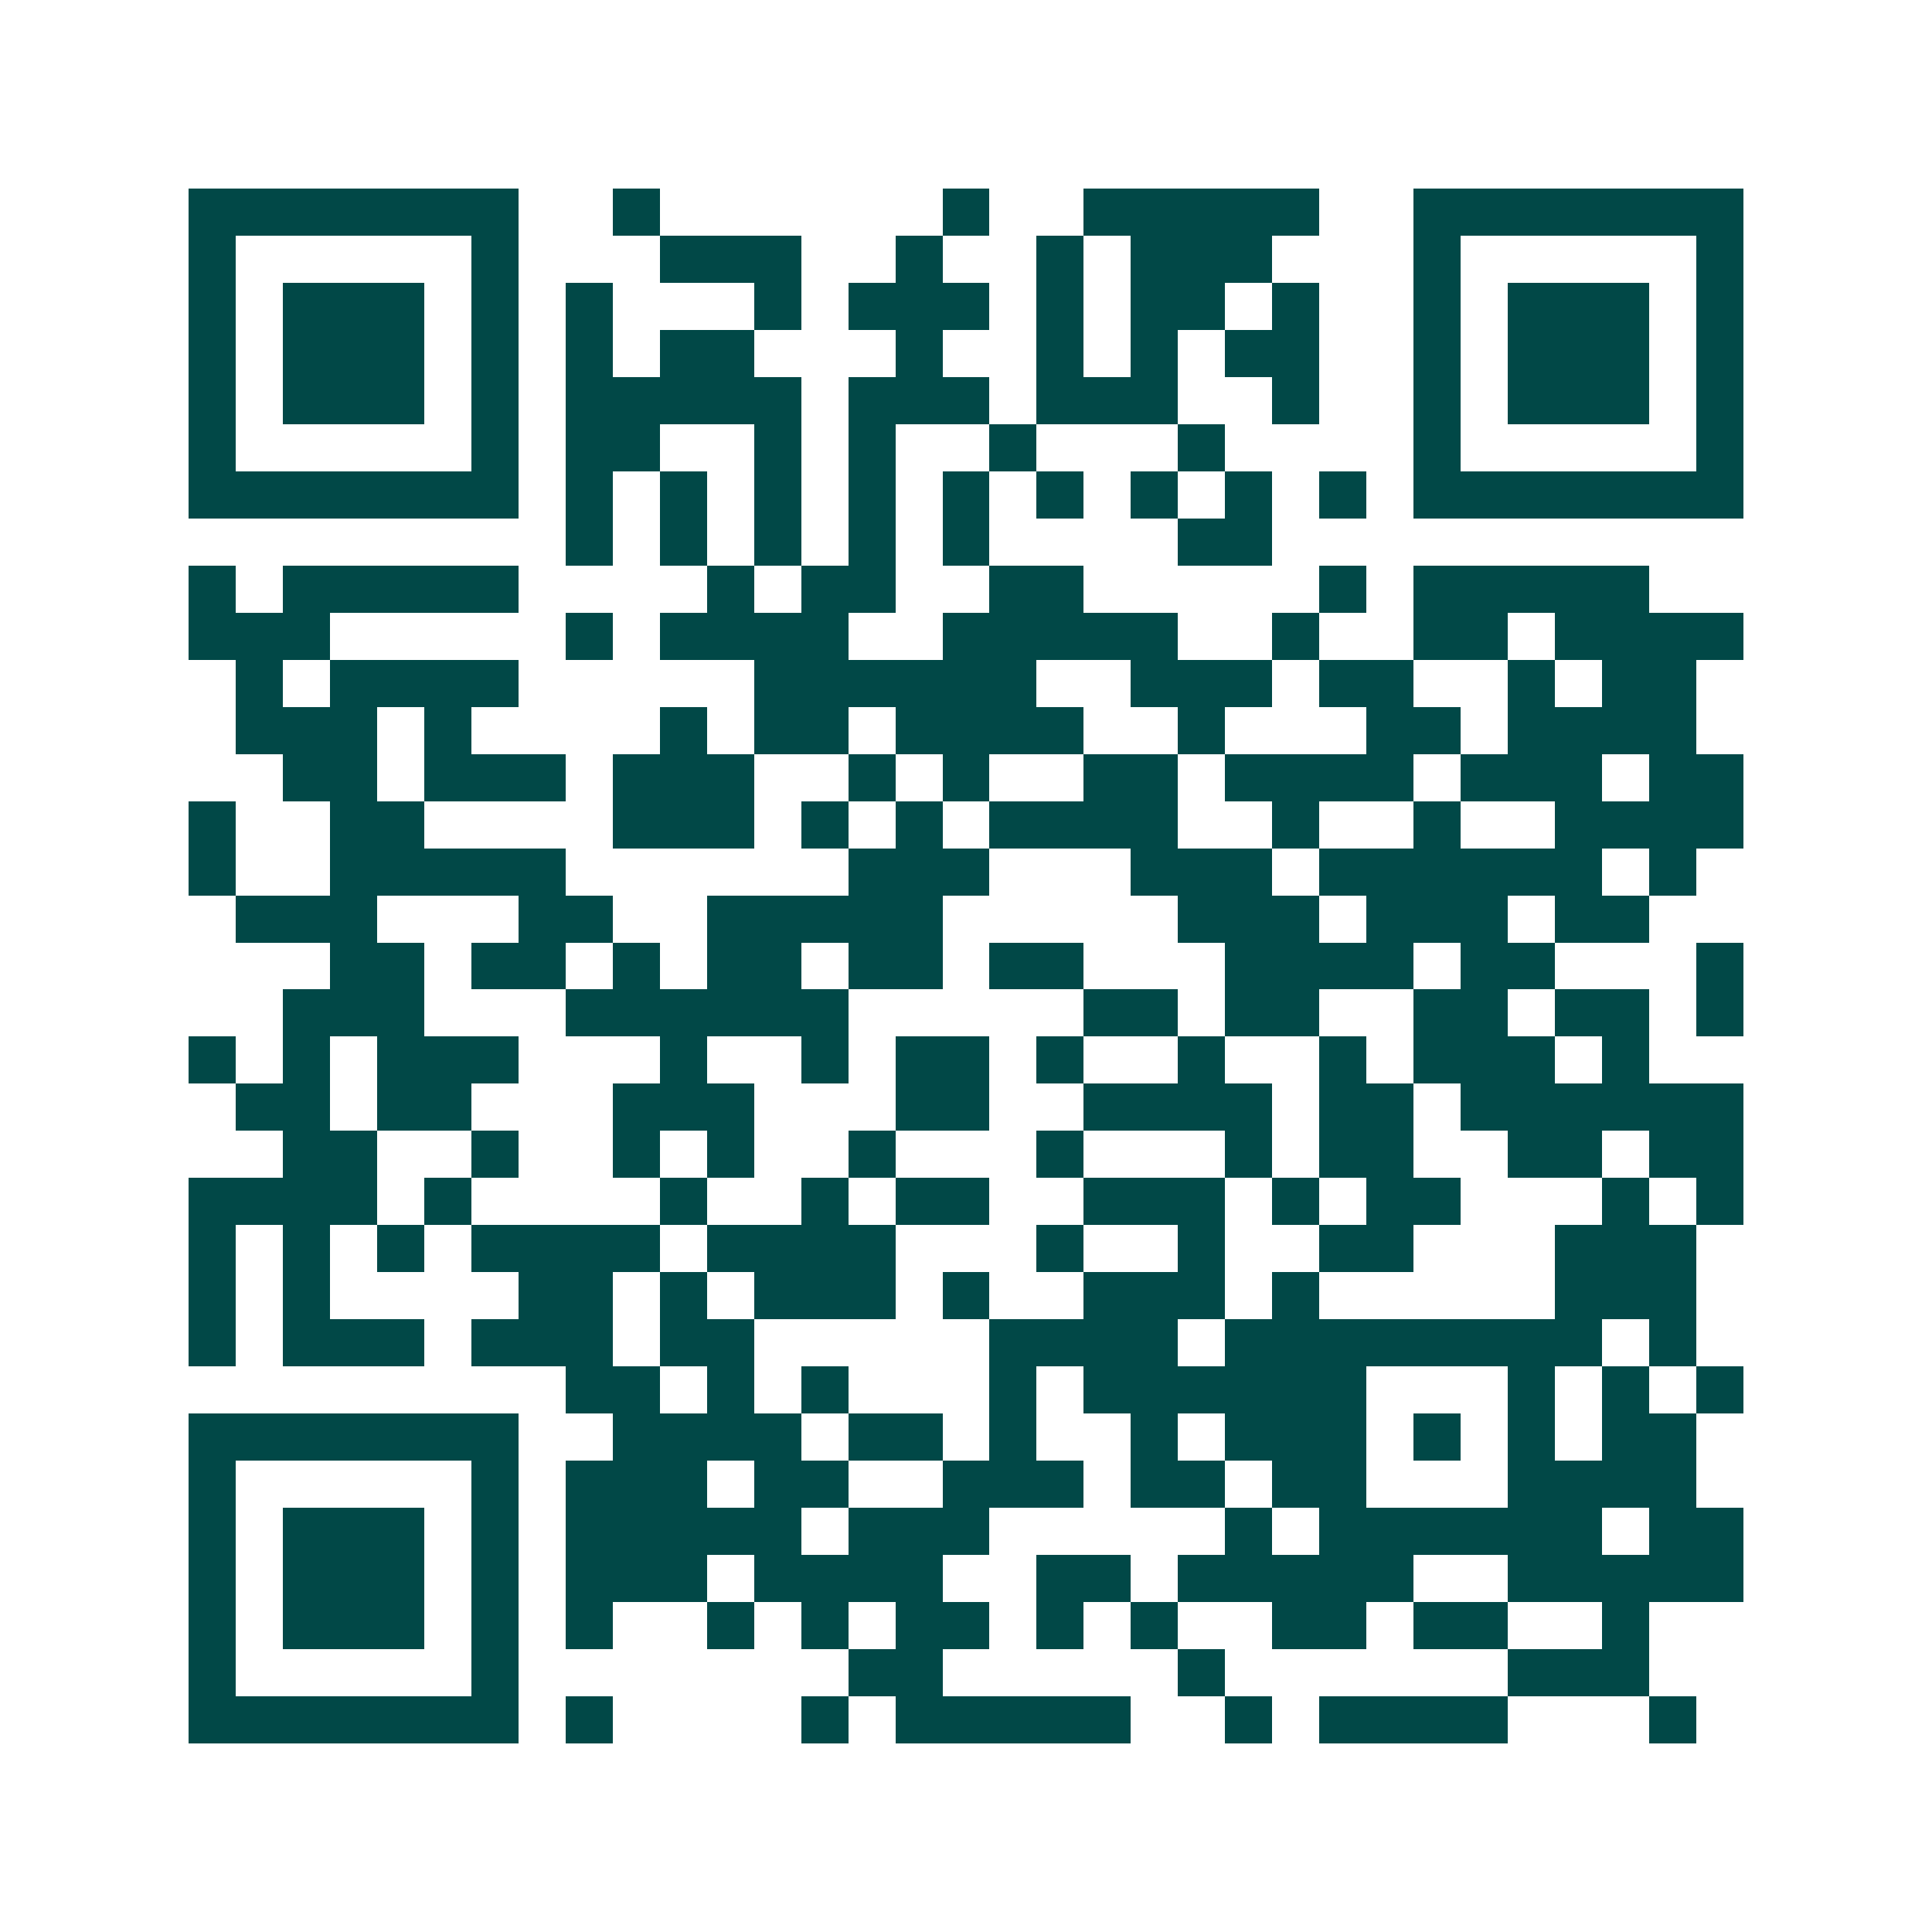 <svg xmlns="http://www.w3.org/2000/svg" width="200" height="200" viewBox="0 0 41 41" shape-rendering="crispEdges"><path fill="#ffffff" d="M0 0h41v41H0z"/><path stroke="#014847" d="M4 4.5h7m2 0h1m6 0h1m2 0h5m2 0h7M4 5.5h1m5 0h1m3 0h3m2 0h1m2 0h1m1 0h3m3 0h1m5 0h1M4 6.5h1m1 0h3m1 0h1m1 0h1m3 0h1m1 0h3m1 0h1m1 0h2m1 0h1m2 0h1m1 0h3m1 0h1M4 7.5h1m1 0h3m1 0h1m1 0h1m1 0h2m3 0h1m2 0h1m1 0h1m1 0h2m2 0h1m1 0h3m1 0h1M4 8.5h1m1 0h3m1 0h1m1 0h5m1 0h3m1 0h3m2 0h1m2 0h1m1 0h3m1 0h1M4 9.5h1m5 0h1m1 0h2m2 0h1m1 0h1m2 0h1m3 0h1m4 0h1m5 0h1M4 10.5h7m1 0h1m1 0h1m1 0h1m1 0h1m1 0h1m1 0h1m1 0h1m1 0h1m1 0h1m1 0h7M12 11.5h1m1 0h1m1 0h1m1 0h1m1 0h1m4 0h2M4 12.5h1m1 0h5m4 0h1m1 0h2m2 0h2m5 0h1m1 0h5M4 13.5h3m5 0h1m1 0h4m2 0h5m2 0h1m2 0h2m1 0h4M5 14.5h1m1 0h4m5 0h6m2 0h3m1 0h2m2 0h1m1 0h2M5 15.5h3m1 0h1m4 0h1m1 0h2m1 0h4m2 0h1m3 0h2m1 0h4M6 16.5h2m1 0h3m1 0h3m2 0h1m1 0h1m2 0h2m1 0h4m1 0h3m1 0h2M4 17.5h1m2 0h2m4 0h3m1 0h1m1 0h1m1 0h4m2 0h1m2 0h1m2 0h4M4 18.5h1m2 0h5m6 0h3m3 0h3m1 0h6m1 0h1M5 19.5h3m3 0h2m2 0h5m5 0h3m1 0h3m1 0h2M7 20.5h2m1 0h2m1 0h1m1 0h2m1 0h2m1 0h2m3 0h4m1 0h2m3 0h1M6 21.5h3m3 0h6m5 0h2m1 0h2m2 0h2m1 0h2m1 0h1M4 22.5h1m1 0h1m1 0h3m3 0h1m2 0h1m1 0h2m1 0h1m2 0h1m2 0h1m1 0h3m1 0h1M5 23.5h2m1 0h2m3 0h3m3 0h2m2 0h4m1 0h2m1 0h6M6 24.5h2m2 0h1m2 0h1m1 0h1m2 0h1m3 0h1m3 0h1m1 0h2m2 0h2m1 0h2M4 25.5h4m1 0h1m4 0h1m2 0h1m1 0h2m2 0h3m1 0h1m1 0h2m3 0h1m1 0h1M4 26.5h1m1 0h1m1 0h1m1 0h4m1 0h4m3 0h1m2 0h1m2 0h2m3 0h3M4 27.5h1m1 0h1m4 0h2m1 0h1m1 0h3m1 0h1m2 0h3m1 0h1m5 0h3M4 28.5h1m1 0h3m1 0h3m1 0h2m5 0h4m1 0h8m1 0h1M12 29.5h2m1 0h1m1 0h1m3 0h1m1 0h6m3 0h1m1 0h1m1 0h1M4 30.5h7m2 0h4m1 0h2m1 0h1m2 0h1m1 0h3m1 0h1m1 0h1m1 0h2M4 31.5h1m5 0h1m1 0h3m1 0h2m2 0h3m1 0h2m1 0h2m3 0h4M4 32.5h1m1 0h3m1 0h1m1 0h5m1 0h3m5 0h1m1 0h6m1 0h2M4 33.5h1m1 0h3m1 0h1m1 0h3m1 0h4m2 0h2m1 0h5m2 0h5M4 34.5h1m1 0h3m1 0h1m1 0h1m2 0h1m1 0h1m1 0h2m1 0h1m1 0h1m2 0h2m1 0h2m2 0h1M4 35.5h1m5 0h1m7 0h2m5 0h1m6 0h3M4 36.5h7m1 0h1m4 0h1m1 0h5m2 0h1m1 0h4m3 0h1"/></svg>
